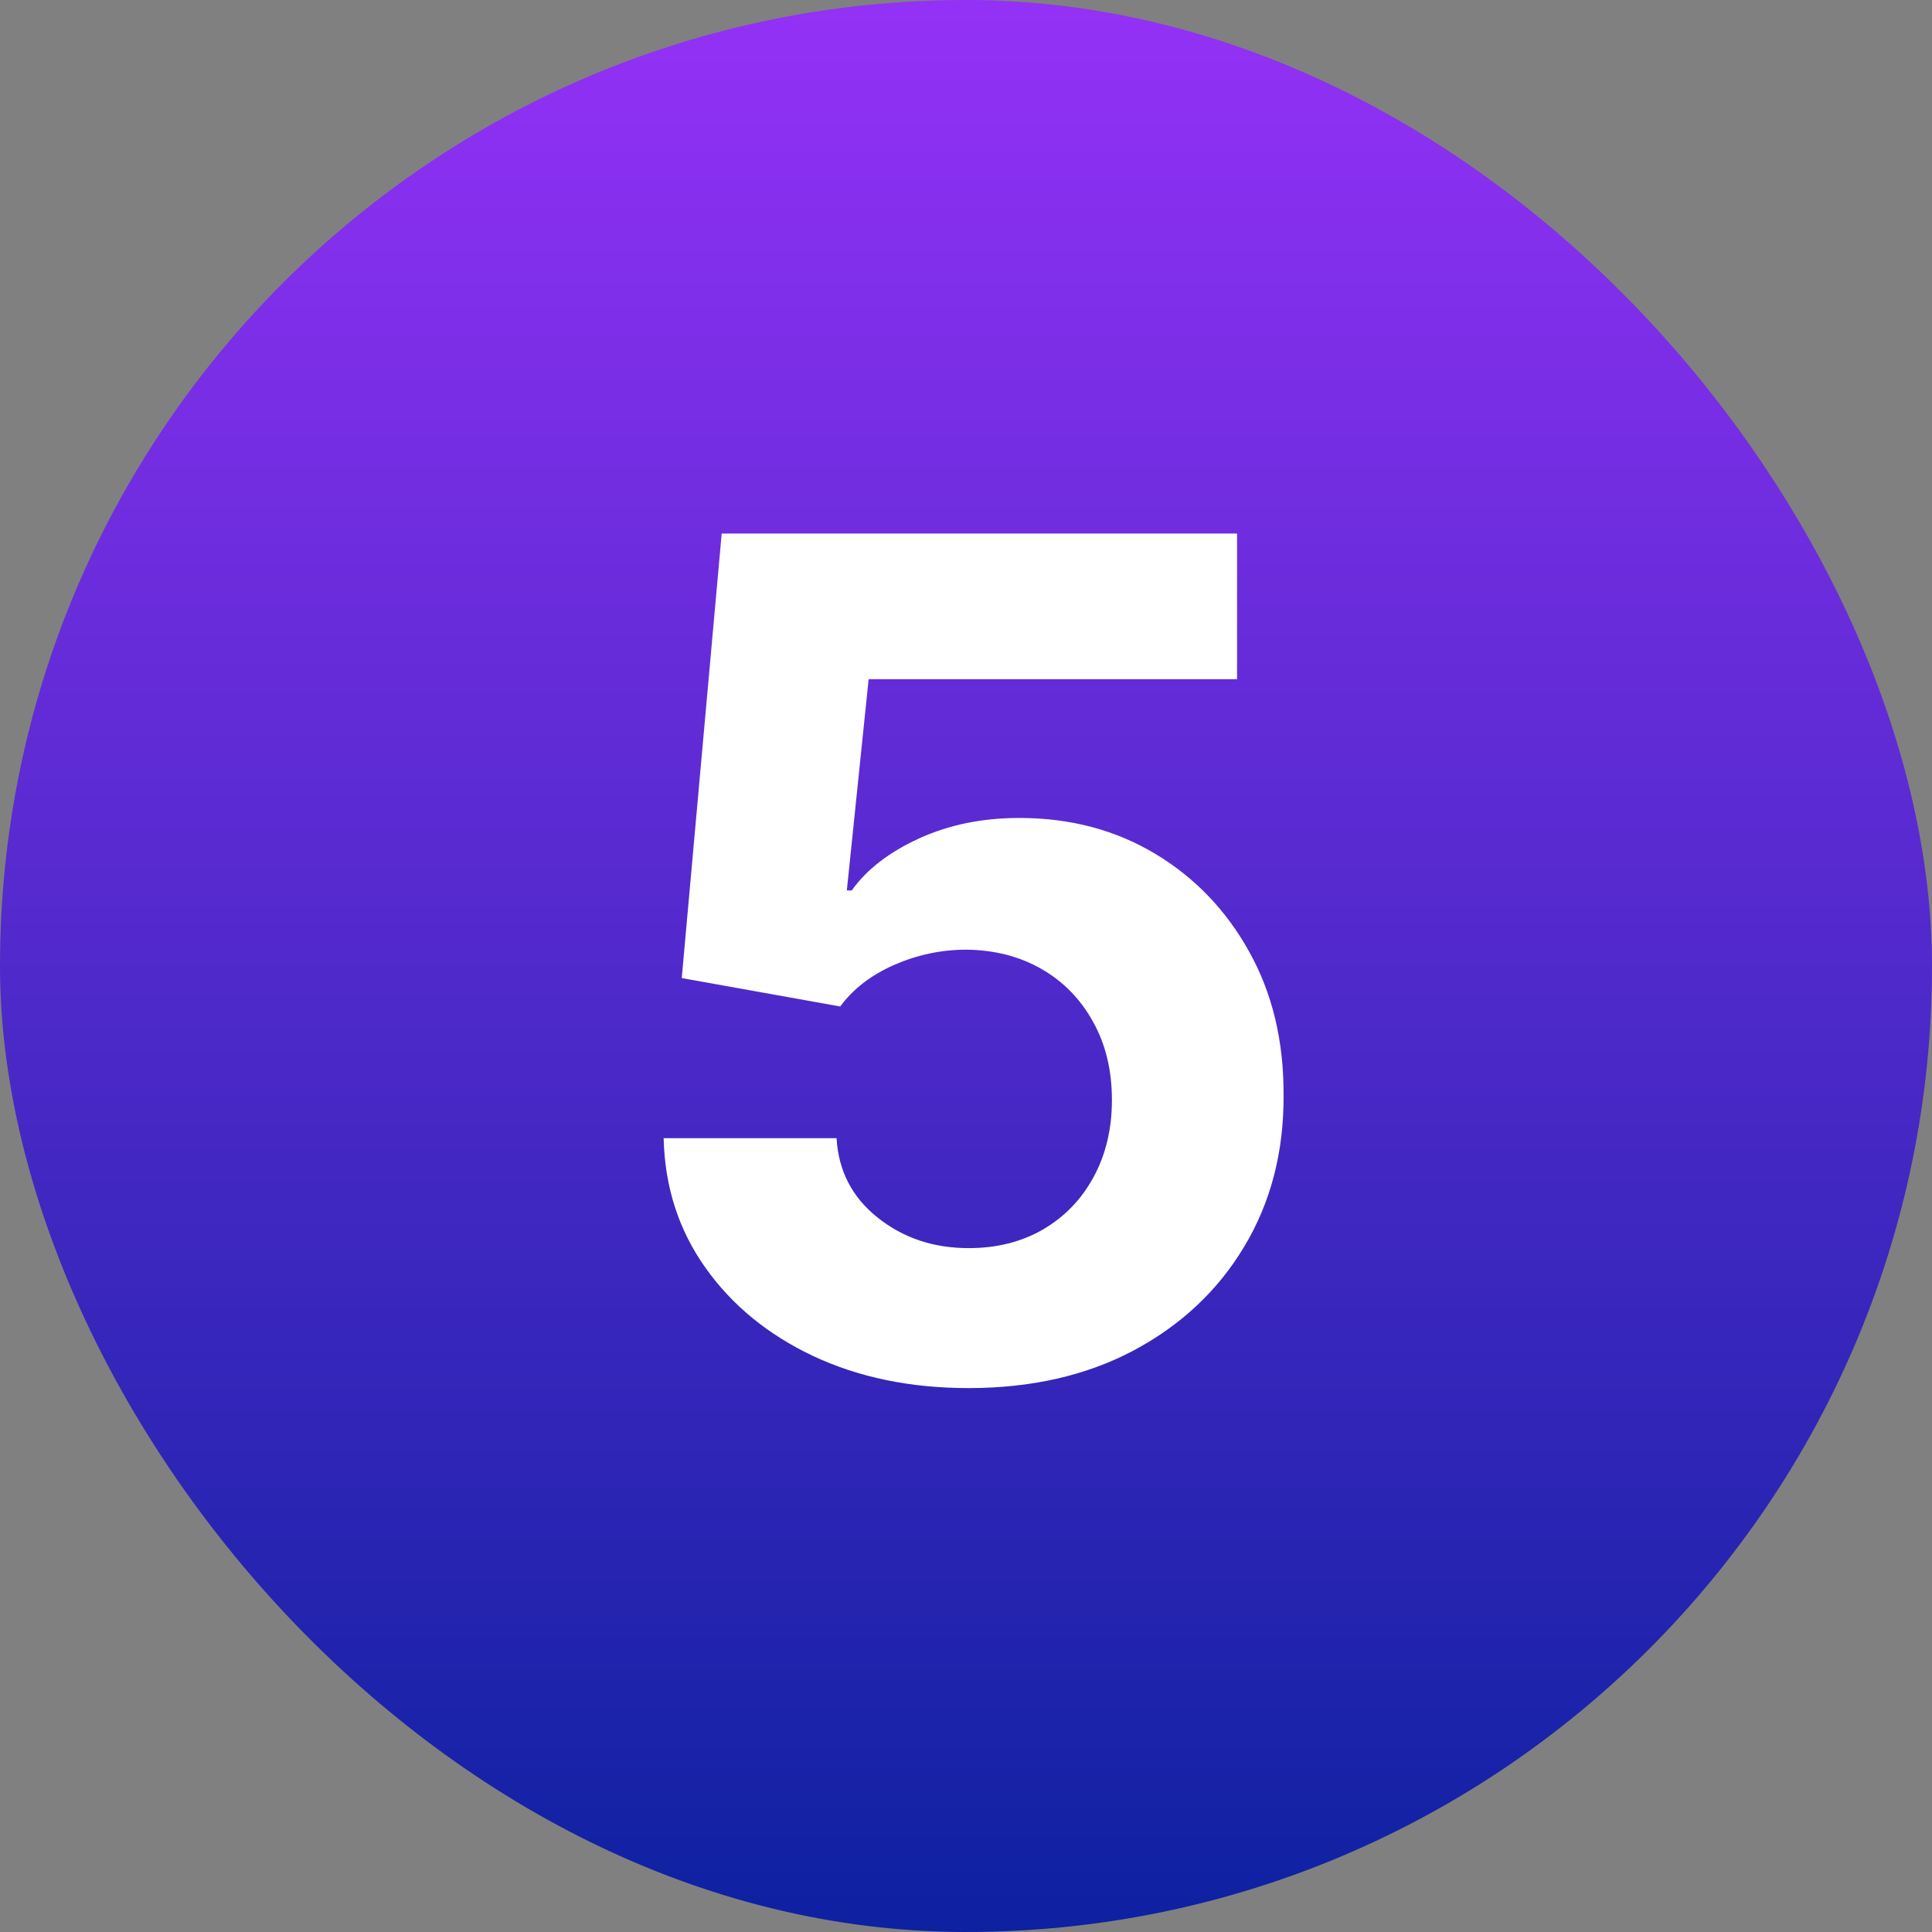 <svg xmlns="http://www.w3.org/2000/svg" width="40" height="40" viewBox="0 0 40 40" fill="none"><rect x="0" y="0" width="40" height="40" fill="#808080" stroke="none"/><rect width="40" height="40" rx="20" fill="url(#paint0_linear_847_3736)"></rect><path d="M20.055 28.739C18.851 28.739 17.777 28.517 16.834 28.074C15.896 27.631 15.152 27.02 14.601 26.241C14.05 25.463 13.763 24.571 13.74 23.565H17.32C17.359 24.241 17.643 24.79 18.172 25.21C18.7 25.631 19.328 25.841 20.055 25.841C20.635 25.841 21.146 25.713 21.59 25.457C22.038 25.196 22.388 24.835 22.638 24.375C22.893 23.909 23.021 23.375 23.021 22.773C23.021 22.159 22.891 21.619 22.629 21.153C22.374 20.688 22.018 20.324 21.564 20.062C21.109 19.801 20.59 19.668 20.004 19.662C19.493 19.662 18.996 19.767 18.513 19.977C18.035 20.188 17.663 20.474 17.396 20.838L14.115 20.25L14.942 11.046H25.612V14.062H17.984L17.533 18.435H17.635C17.942 18.003 18.405 17.645 19.024 17.361C19.643 17.077 20.337 16.935 21.104 16.935C22.155 16.935 23.092 17.182 23.916 17.676C24.74 18.171 25.391 18.849 25.868 19.713C26.345 20.571 26.581 21.56 26.575 22.679C26.581 23.855 26.308 24.901 25.757 25.815C25.212 26.724 24.447 27.44 23.465 27.963C22.487 28.48 21.351 28.739 20.055 28.739Z" fill="white"></path><defs><linearGradient id="paint0_linear_847_3736" x1="20" y1="0" x2="20" y2="40" gradientUnits="userSpaceOnUse"><stop stop-color="#9431F6"></stop><stop offset="1" stop-color="#0D21A1"></stop></linearGradient></defs></svg>